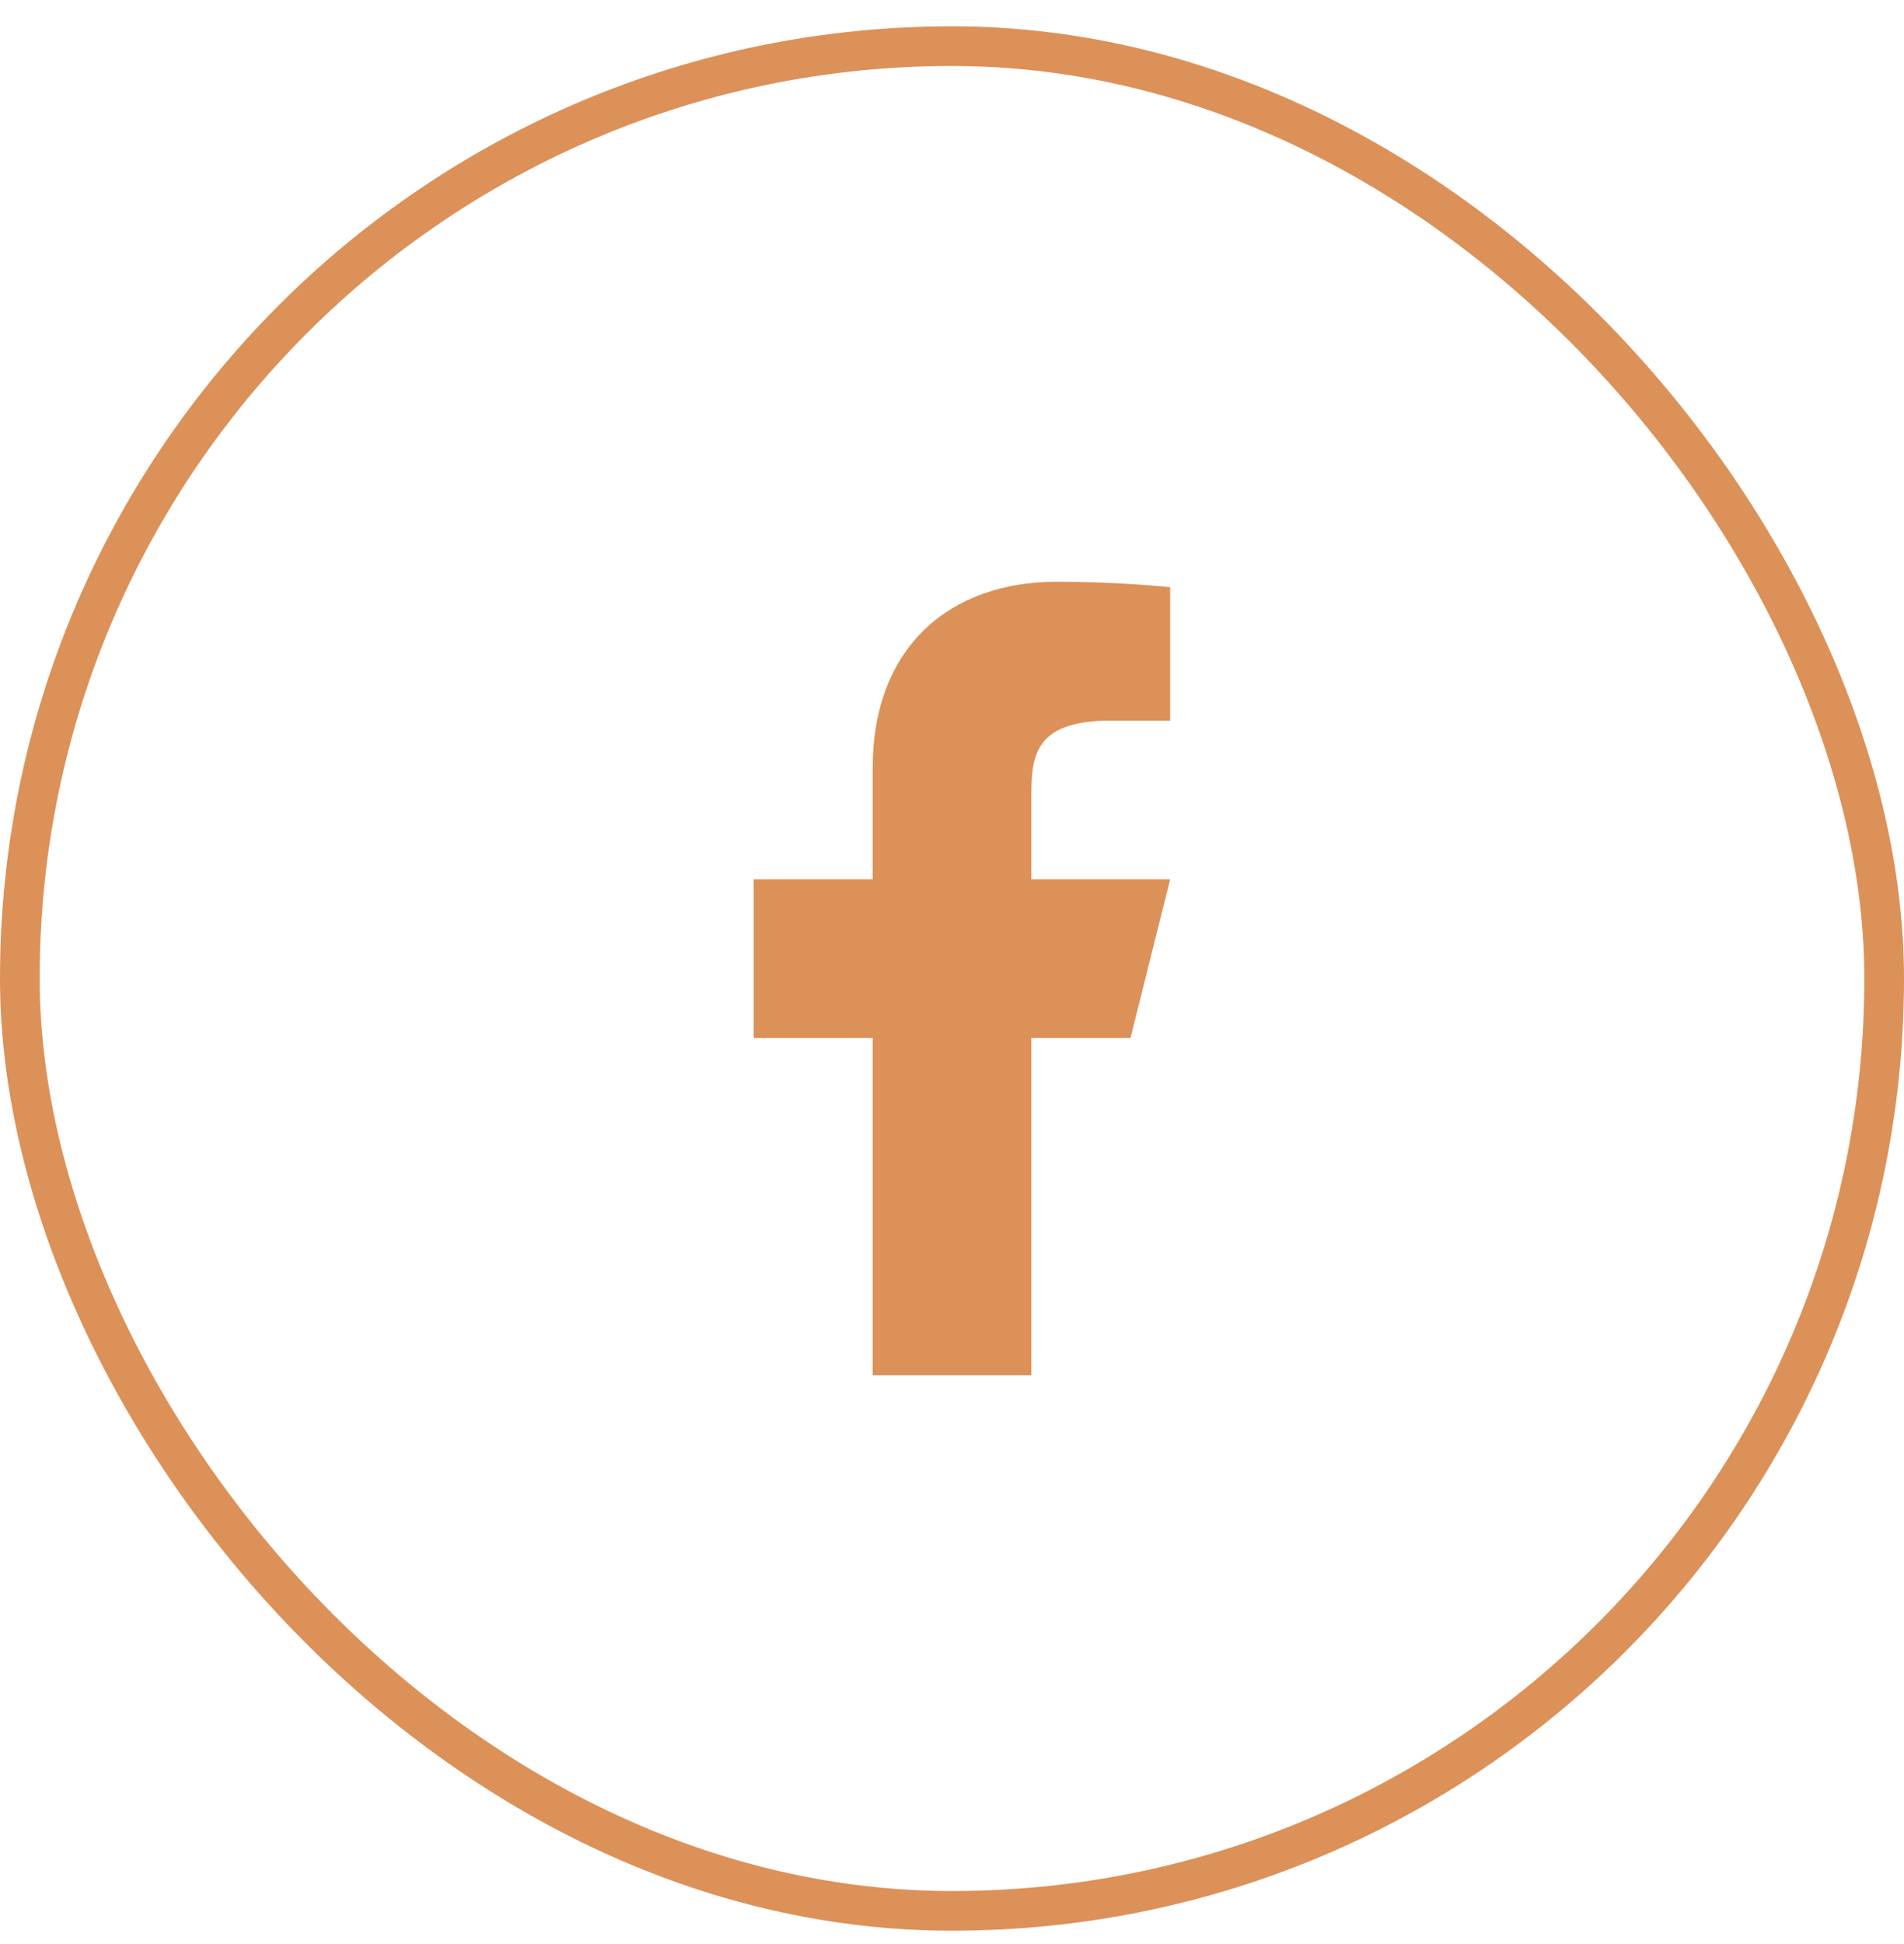 <svg width="48" height="49" viewBox="0 0 48 49" fill="none" xmlns="http://www.w3.org/2000/svg">
<rect x="0.5" y="1.163" width="47" height="47" rx="23.5" stroke="#DC9158"/>
<path d="M26 26.163H28.5L29.5 22.163H26V20.163C26 19.133 26 18.163 28 18.163H29.5V14.803C29.174 14.76 27.943 14.663 26.643 14.663C23.928 14.663 22 16.32 22 19.363V22.163H19V26.163H22V34.663H26V26.163Z" fill="#DC9158"/>
</svg>

